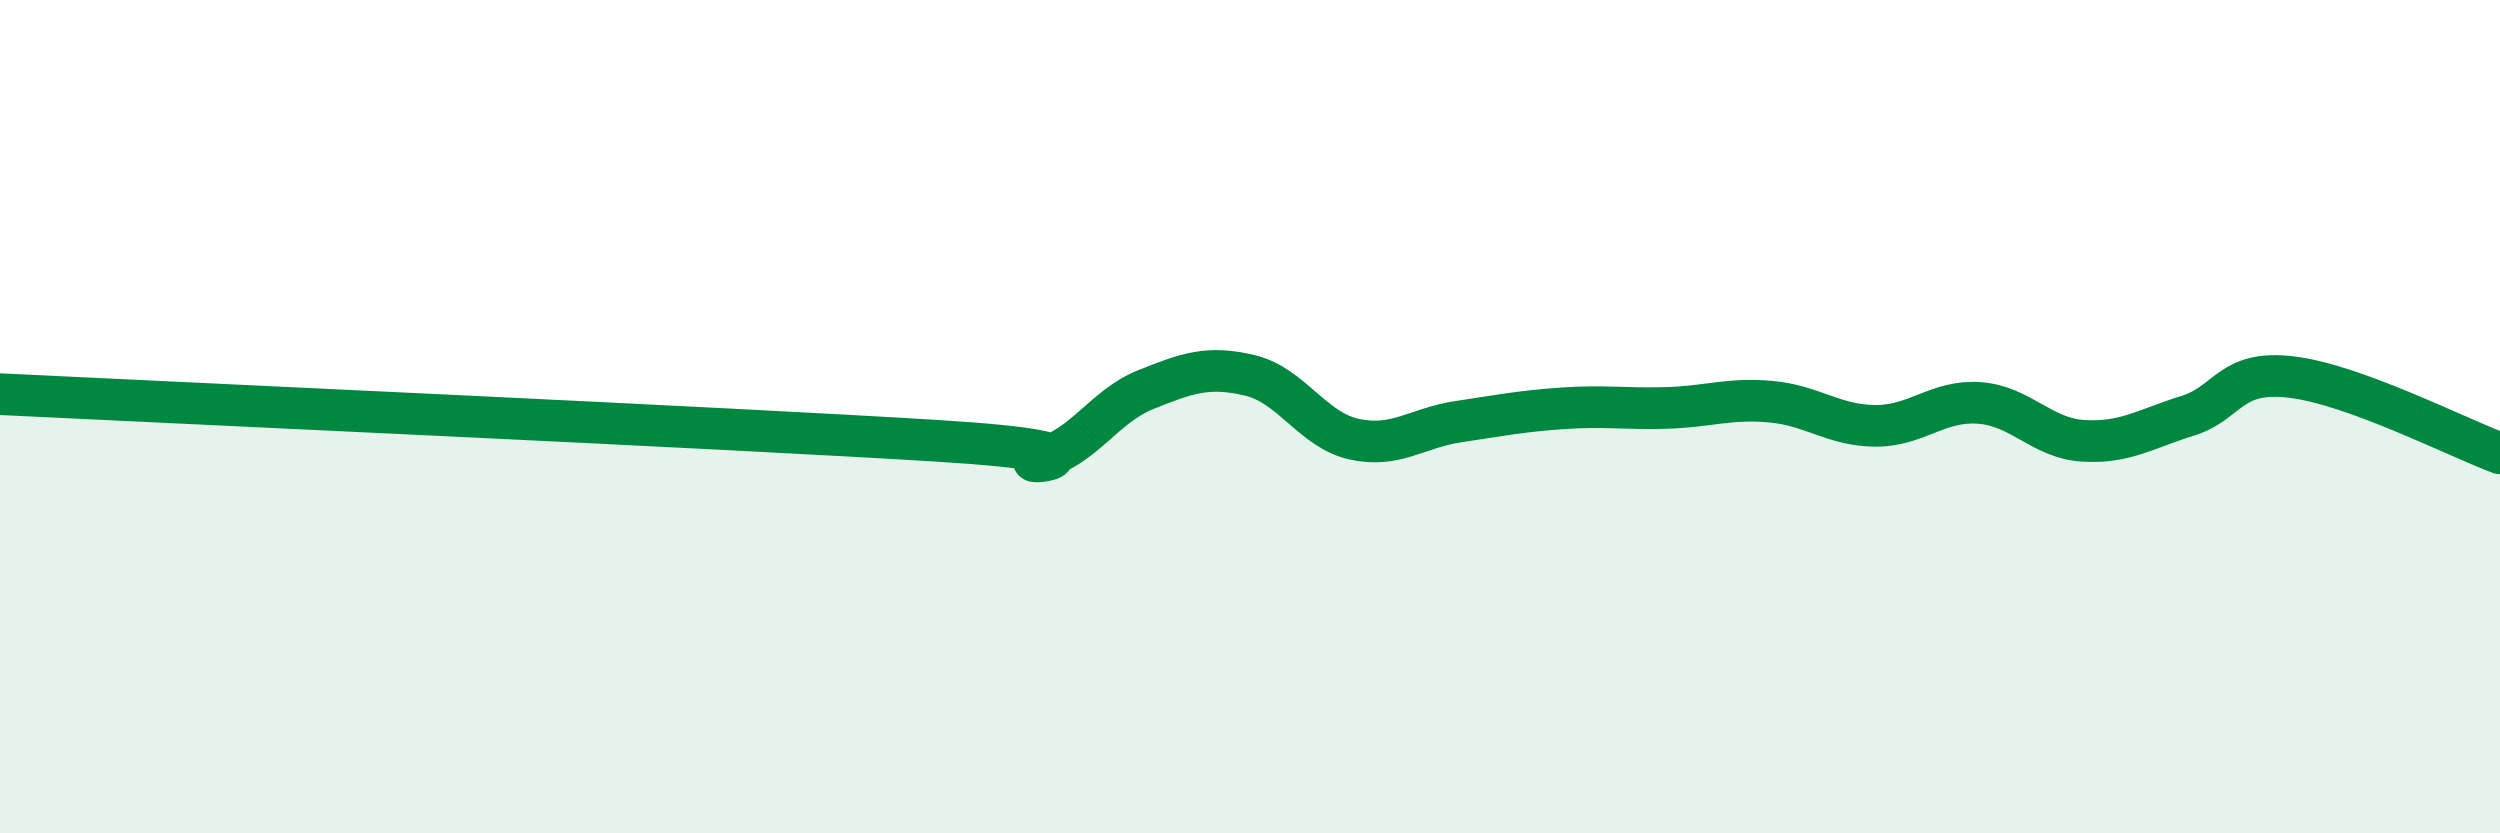 
    <svg width="60" height="20" viewBox="0 0 60 20" xmlns="http://www.w3.org/2000/svg">
      <path
        d="M 0,9.46 C 4.5,9.68 17.5,10.27 22.5,10.58 C 27.5,10.89 24,11.24 25,10.99 C 26,10.74 26.5,9.75 27.5,9.35 C 28.5,8.95 29,8.77 30,9.01 C 31,9.25 31.5,10.32 32.5,10.54 C 33.5,10.76 34,10.27 35,10.12 C 36,9.97 36.5,9.87 37.5,9.8 C 38.5,9.73 39,9.82 40,9.79 C 41,9.76 41.5,9.55 42.5,9.64 C 43.5,9.73 44,10.21 45,10.22 C 46,10.23 46.5,9.6 47.5,9.67 C 48.5,9.74 49,10.52 50,10.58 C 51,10.64 51.5,10.29 52.5,9.98 C 53.5,9.67 53.5,8.87 55,9.05 C 56.5,9.23 59,10.51 60,10.88L60 20L0 20Z"
        fill="#008740"
        opacity="0.1"
        stroke-linecap="round"
        stroke-linejoin="round"
      />
      <path
        d="M 0,9.46 C 4.5,9.68 17.5,10.27 22.5,10.58 C 27.5,10.89 24,11.24 25,10.99 C 26,10.74 26.5,9.75 27.5,9.35 C 28.5,8.95 29,8.77 30,9.01 C 31,9.25 31.5,10.32 32.5,10.54 C 33.5,10.76 34,10.27 35,10.12 C 36,9.97 36.5,9.87 37.5,9.8 C 38.5,9.73 39,9.82 40,9.79 C 41,9.76 41.5,9.55 42.5,9.64 C 43.5,9.73 44,10.21 45,10.22 C 46,10.23 46.5,9.6 47.5,9.67 C 48.5,9.74 49,10.52 50,10.58 C 51,10.64 51.5,10.29 52.5,9.98 C 53.5,9.67 53.5,8.87 55,9.05 C 56.5,9.23 59,10.51 60,10.88"
        stroke="#008740"
        stroke-width="1"
        fill="none"
        stroke-linecap="round"
        stroke-linejoin="round"
      />
    </svg>
  